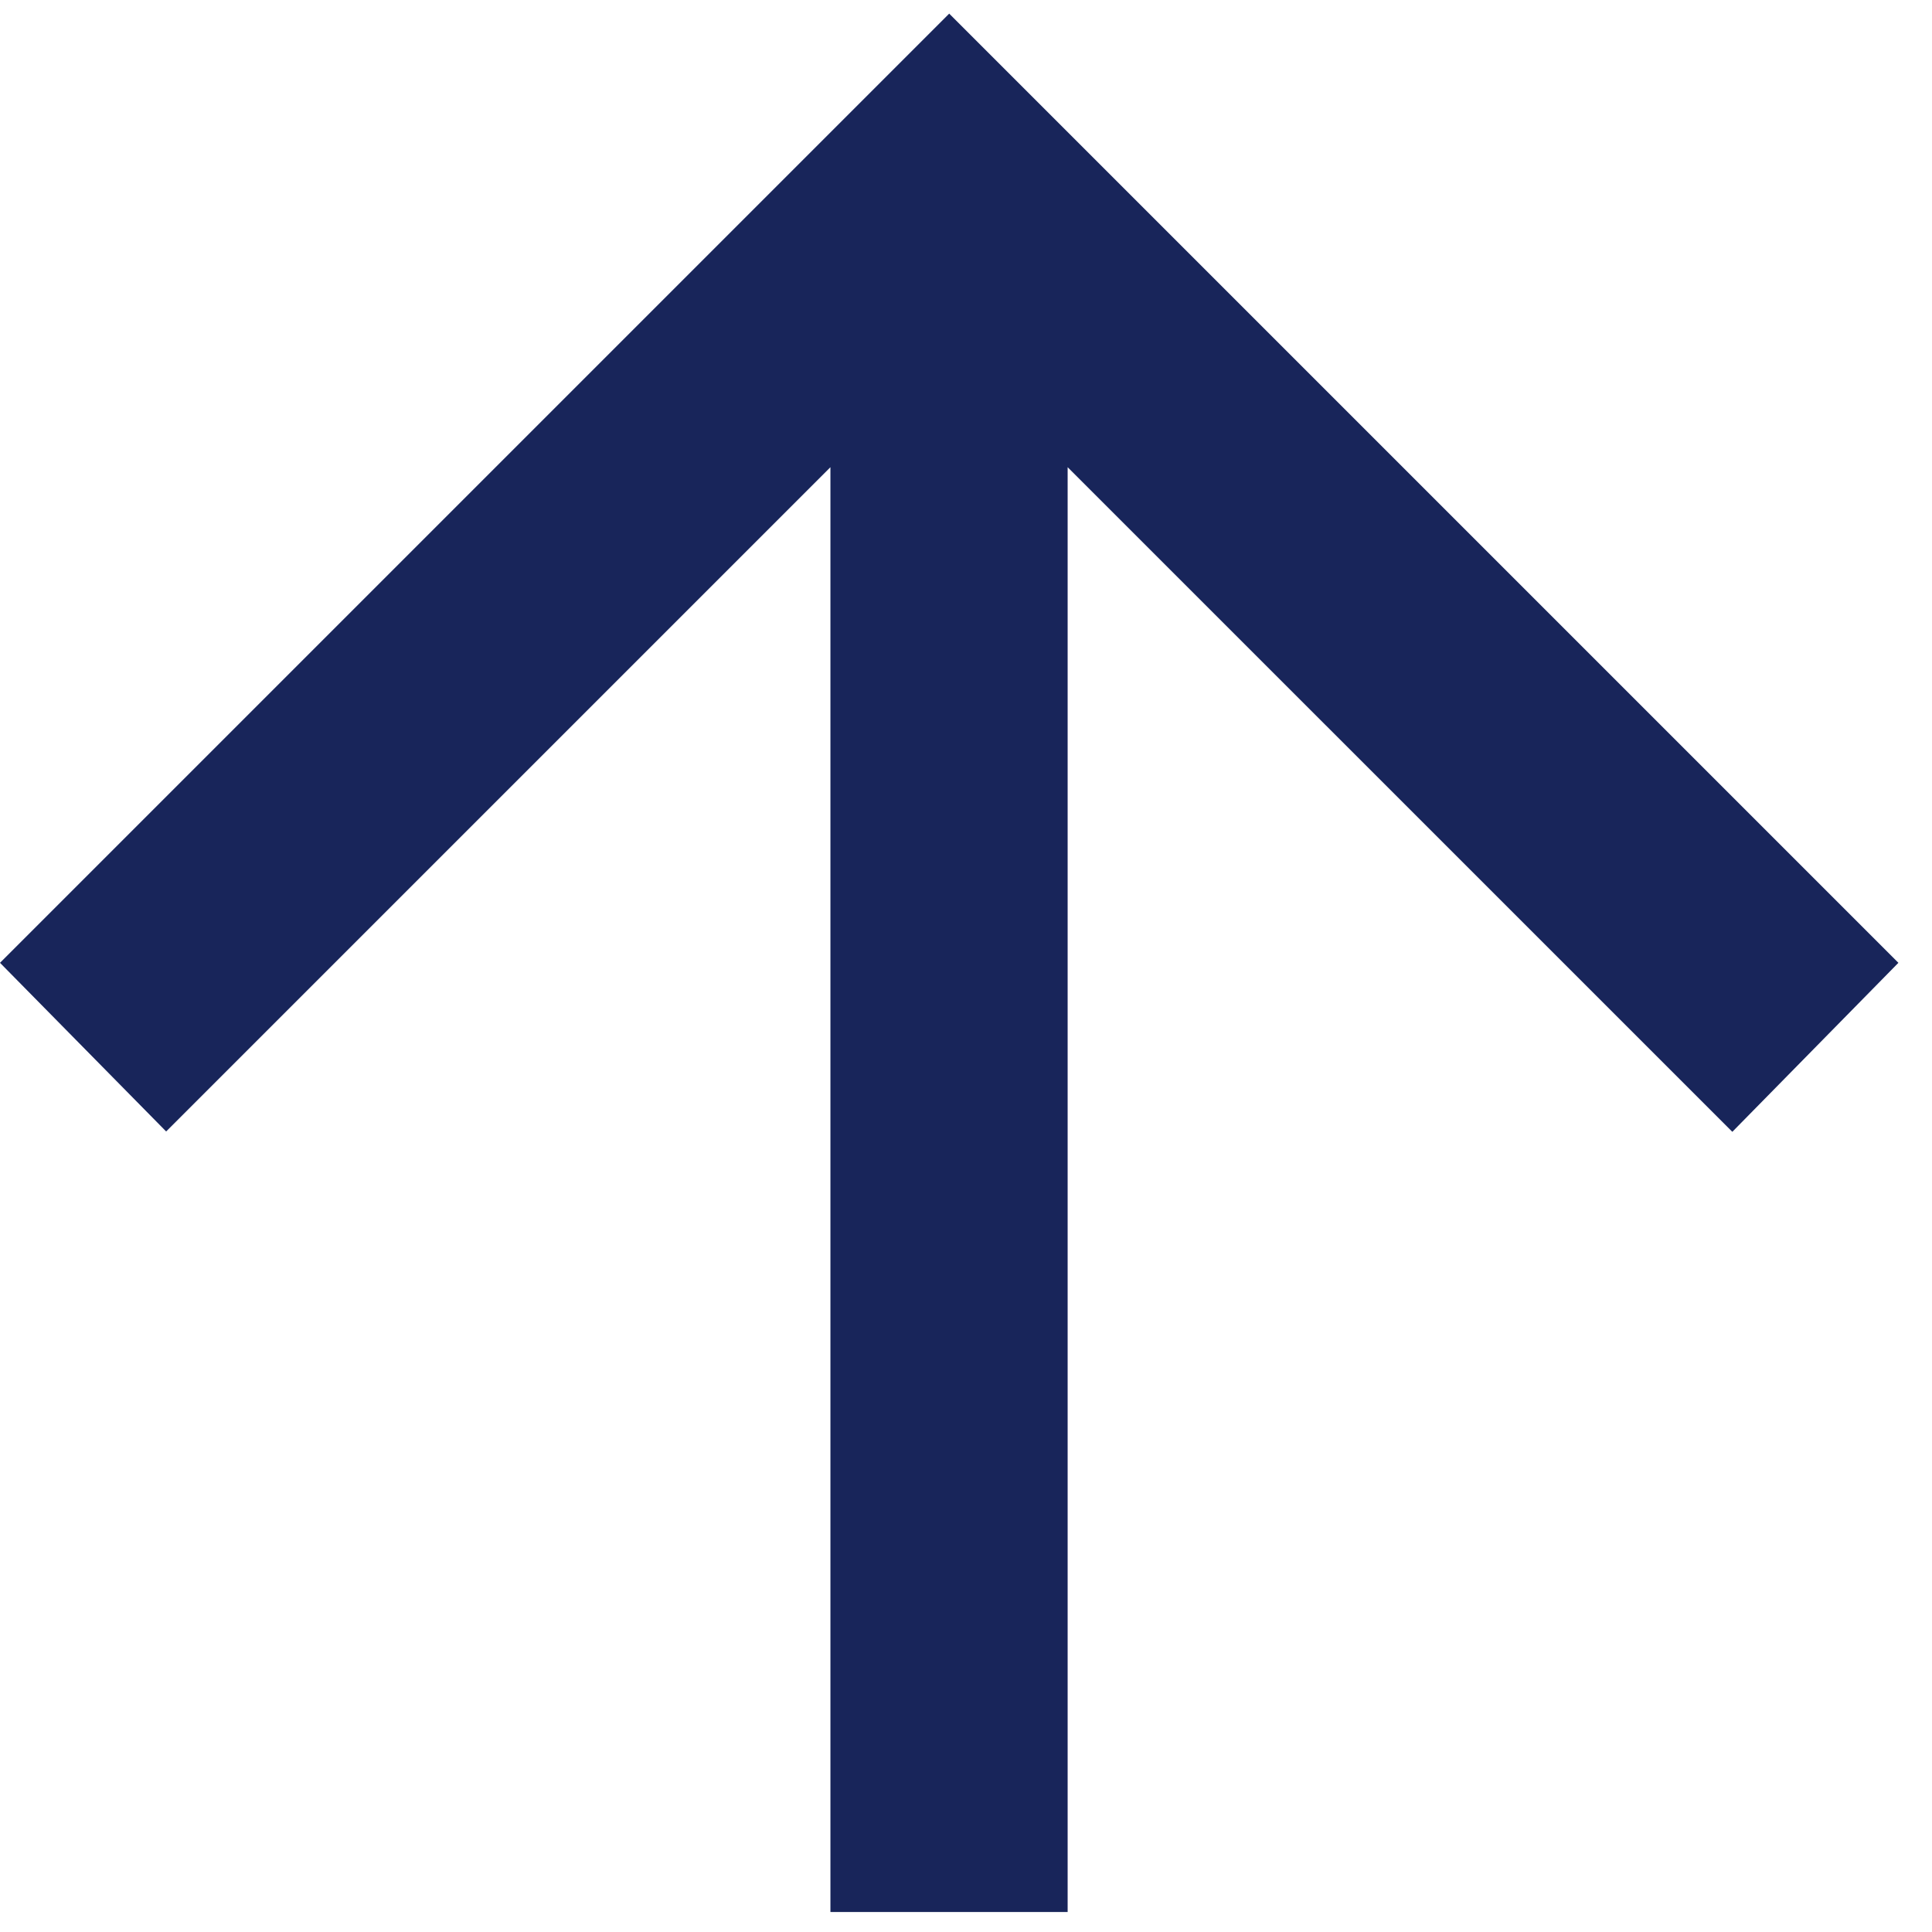 <svg width="23" height="23" viewBox="0 0 23 23" fill="none" xmlns="http://www.w3.org/2000/svg">
<path d="M9.886 22.762V5.562L1.978 13.47L0 11.462L11.3 0.162L22.6 11.462L20.623 13.474L12.71 5.562V22.762H9.886Z" fill="#18255A"/>
</svg>
